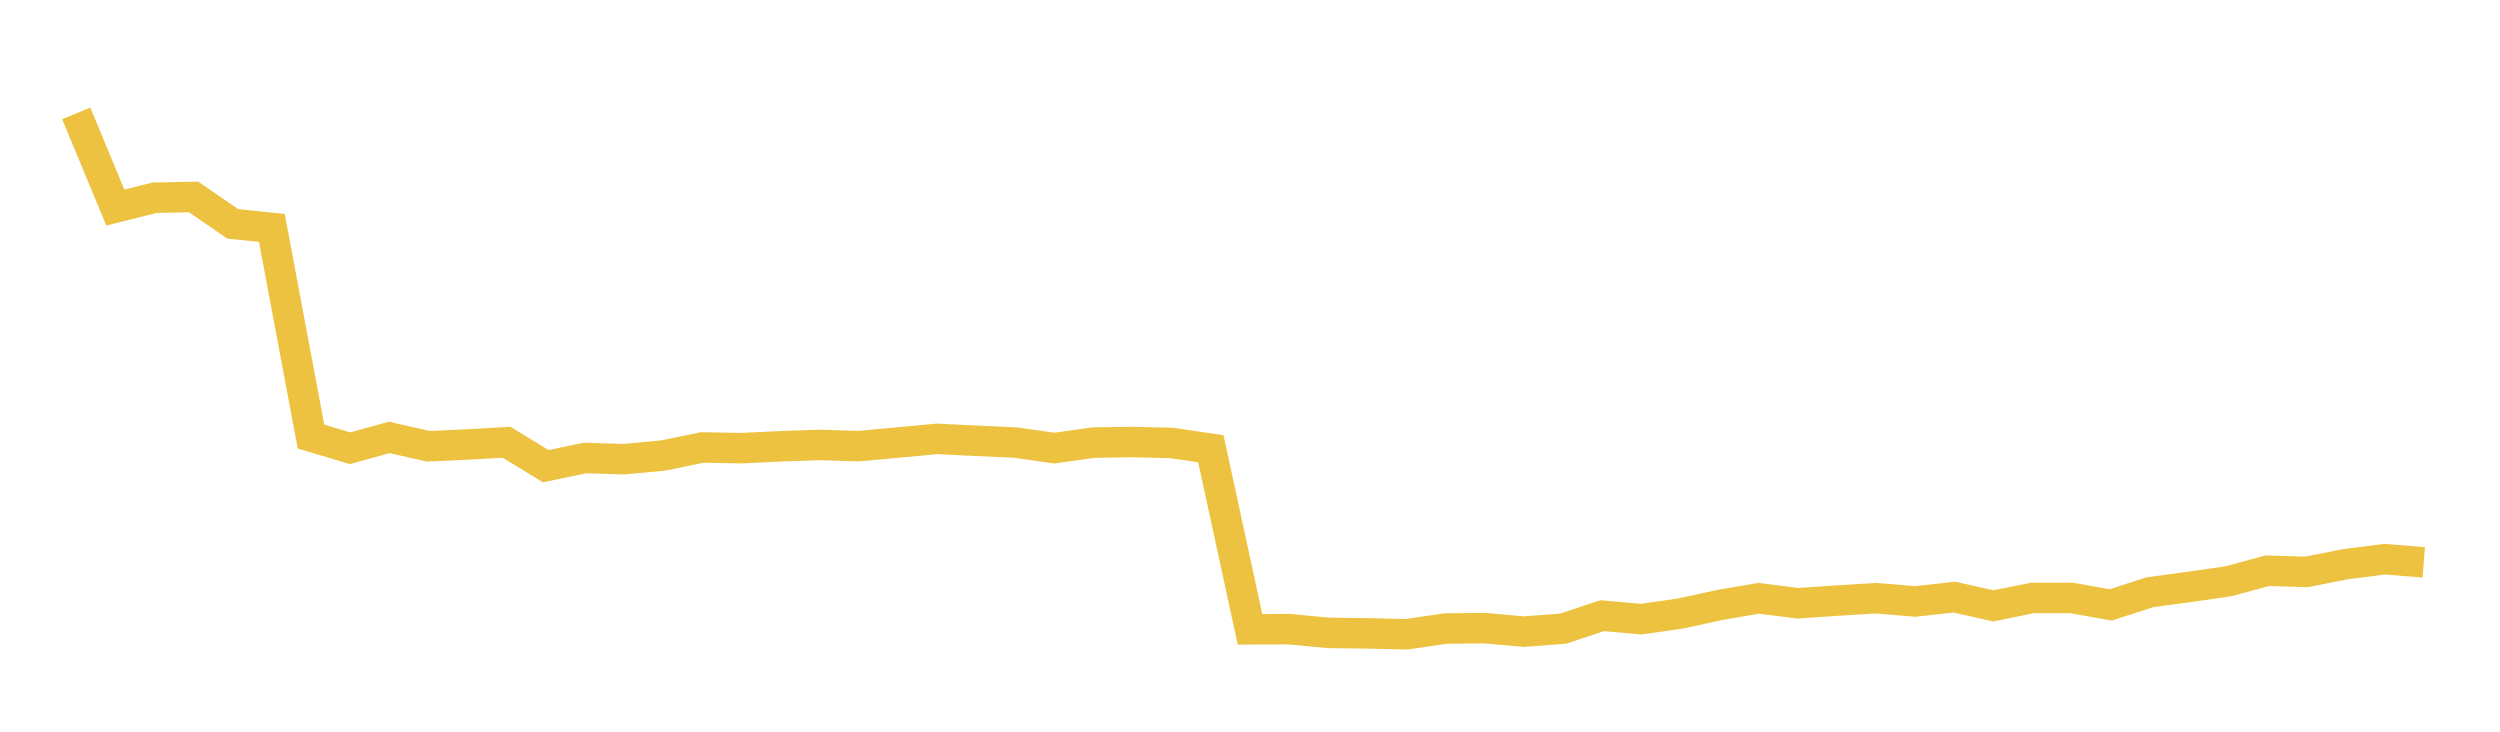 <svg width="164" height="48" xmlns="http://www.w3.org/2000/svg" xmlns:xlink="http://www.w3.org/1999/xlink"><path fill="none" stroke="rgb(237,194,64)" stroke-width="2" d="M5,7.438L7.567,13.617L10.133,12.973L12.7,12.919L15.267,14.686L17.833,14.952L20.4,28.637L22.967,29.406L25.533,28.693L28.1,29.277L30.667,29.158L33.233,29.014L35.8,30.579L38.367,30.046L40.933,30.122L43.5,29.883L46.067,29.353L48.633,29.401L51.2,29.277L53.767,29.187L56.333,29.267L58.9,29.031L61.467,28.79L64.033,28.915L66.6,29.031L69.167,29.396L71.733,29.034L74.3,28.997L76.867,29.058L79.433,29.438L82,41.284L84.567,41.272L87.133,41.517L89.7,41.548L92.267,41.608L94.833,41.233L97.4,41.205L99.967,41.436L102.533,41.24L105.1,40.389L107.667,40.617L110.233,40.249L112.8,39.691L115.367,39.248L117.933,39.575L120.5,39.4L123.067,39.241L125.633,39.456L128.2,39.171L130.767,39.745L133.333,39.225L135.9,39.227L138.467,39.682L141.033,38.85L143.6,38.504L146.167,38.134L148.733,37.441L151.3,37.516L153.867,37.01L156.433,36.683L159,36.891"></path></svg>